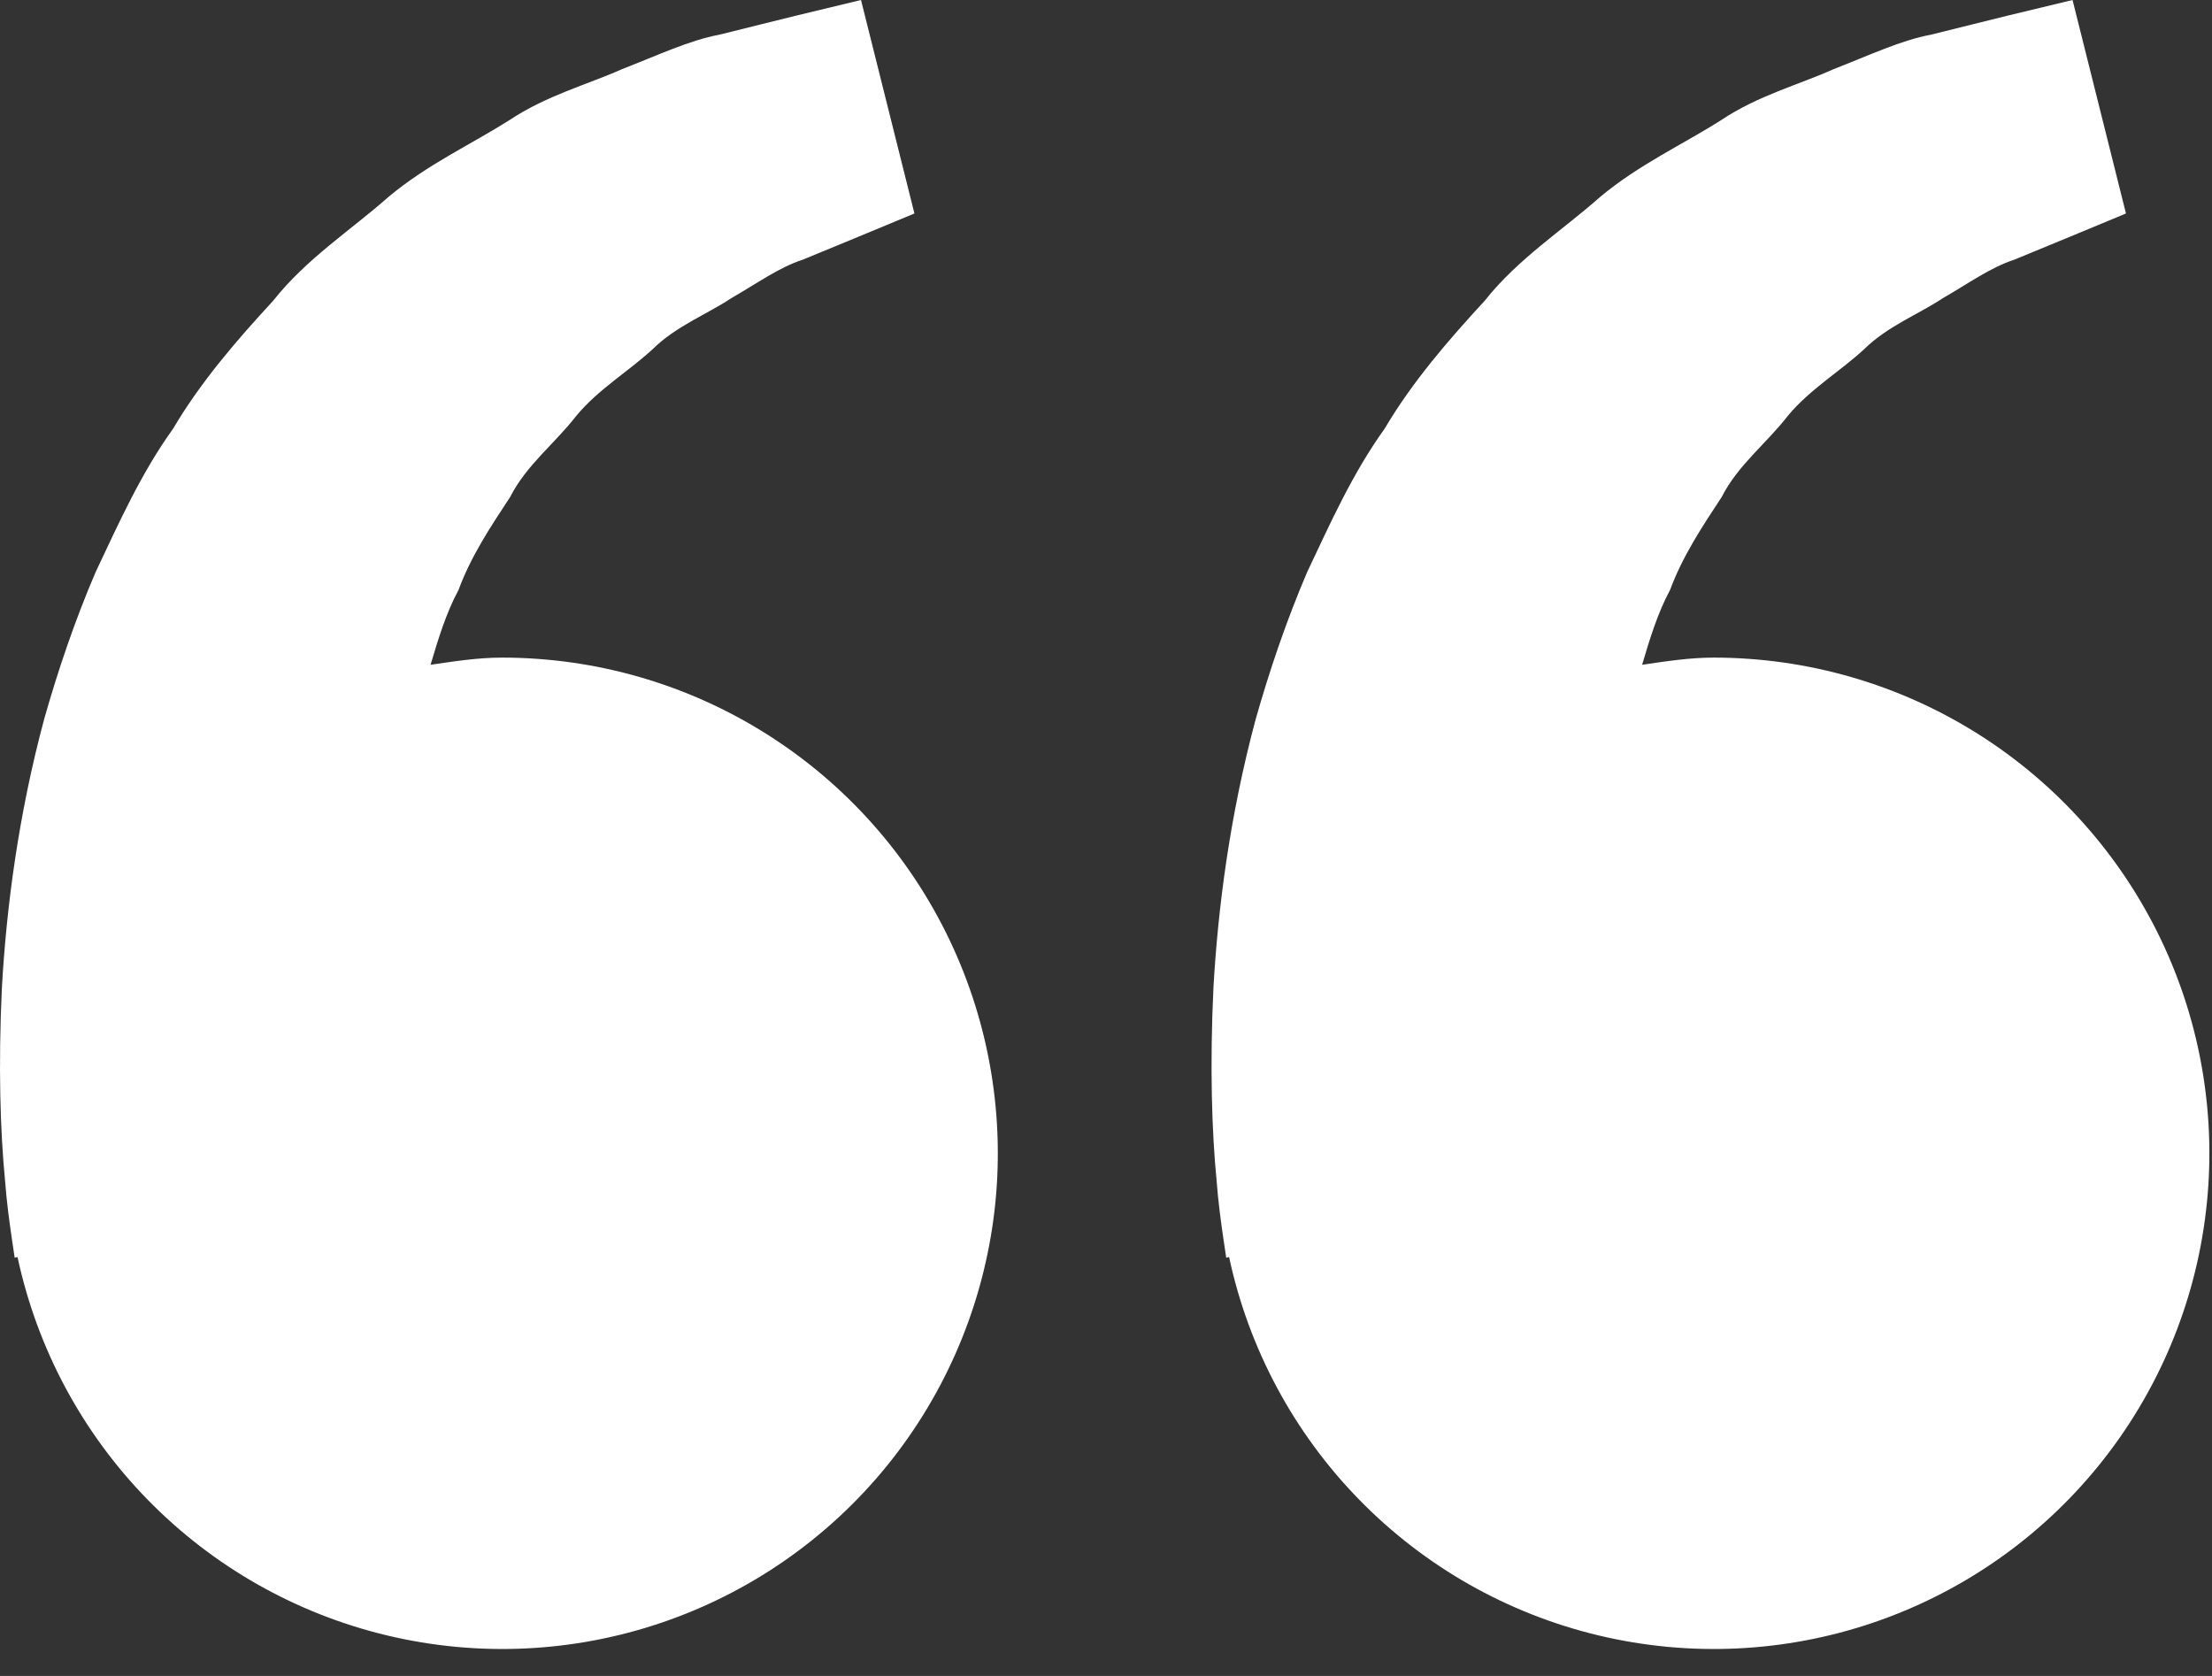 <svg xmlns="http://www.w3.org/2000/svg" width="66" height="50" viewBox="0 0 66 50" fill="none"><rect x="0" y="0" width="66" height="50" fill="#333333" stroke="none"/><path d="M14.983 19.619C14.25 19.619 13.547 19.731 12.847 19.833C13.074 19.07 13.307 18.295 13.682 17.598C14.056 16.586 14.641 15.709 15.223 14.825C15.709 13.868 16.567 13.221 17.198 12.402C17.859 11.607 18.759 11.078 19.472 10.418C20.172 9.727 21.089 9.382 21.819 8.896C22.581 8.459 23.245 7.976 23.955 7.746L25.726 7.016L27.284 6.369L25.69 0L23.728 0.473C23.1 0.631 22.334 0.815 21.464 1.035C20.573 1.2 19.623 1.65 18.565 2.061C17.52 2.527 16.311 2.843 15.187 3.592C14.056 4.308 12.752 4.906 11.601 5.866C10.487 6.855 9.143 7.713 8.151 8.972C7.066 10.148 5.995 11.384 5.164 12.79C4.201 14.131 3.547 15.603 2.857 17.059C2.232 18.515 1.729 20.004 1.319 21.45C0.54 24.348 0.191 27.102 0.057 29.459C-0.055 31.818 0.011 33.78 0.149 35.2C0.198 35.87 0.29 36.521 0.356 36.971L0.438 37.523L0.523 37.503C1.108 40.234 2.453 42.743 4.404 44.74C6.355 46.738 8.832 48.142 11.548 48.791C14.264 49.44 17.108 49.307 19.751 48.407C22.394 47.507 24.728 45.877 26.484 43.706C28.239 41.534 29.344 38.91 29.671 36.137C29.997 33.364 29.532 30.555 28.329 28.036C27.126 25.516 25.234 23.388 22.872 21.899C20.511 20.409 17.775 19.619 14.983 19.619ZM51.132 19.619C50.4 19.619 49.696 19.731 48.996 19.833C49.223 19.07 49.456 18.295 49.831 17.598C50.206 16.586 50.791 15.709 51.372 14.825C51.859 13.868 52.716 13.221 53.347 12.402C54.008 11.607 54.908 11.078 55.621 10.418C56.322 9.727 57.238 9.382 57.968 8.896C58.73 8.459 59.394 7.976 60.104 7.746L61.875 7.016L63.433 6.369L61.839 0L59.877 0.473C59.25 0.631 58.484 0.815 57.613 1.035C56.722 1.2 55.773 1.65 54.715 2.061C53.673 2.53 52.46 2.843 51.336 3.595C50.206 4.312 48.901 4.91 47.751 5.869C46.637 6.859 45.293 7.716 44.3 8.972C43.216 10.148 42.144 11.384 41.313 12.79C40.35 14.131 39.696 15.603 39.006 17.059C38.382 18.515 37.879 20.004 37.468 21.45C36.689 24.348 36.341 27.102 36.206 29.459C36.094 31.818 36.16 33.78 36.298 35.2C36.347 35.87 36.439 36.521 36.505 36.971L36.587 37.523L36.673 37.503C37.257 40.234 38.603 42.743 40.554 44.74C42.505 46.738 44.981 48.142 47.697 48.791C50.413 49.44 53.257 49.307 55.9 48.407C58.543 47.507 60.878 45.877 62.633 43.706C64.389 41.534 65.494 38.91 65.82 36.137C66.147 33.364 65.682 30.555 64.479 28.036C63.275 25.516 61.383 23.388 59.022 21.899C56.66 20.409 53.925 19.619 51.132 19.619Z" fill="white"></path></svg>